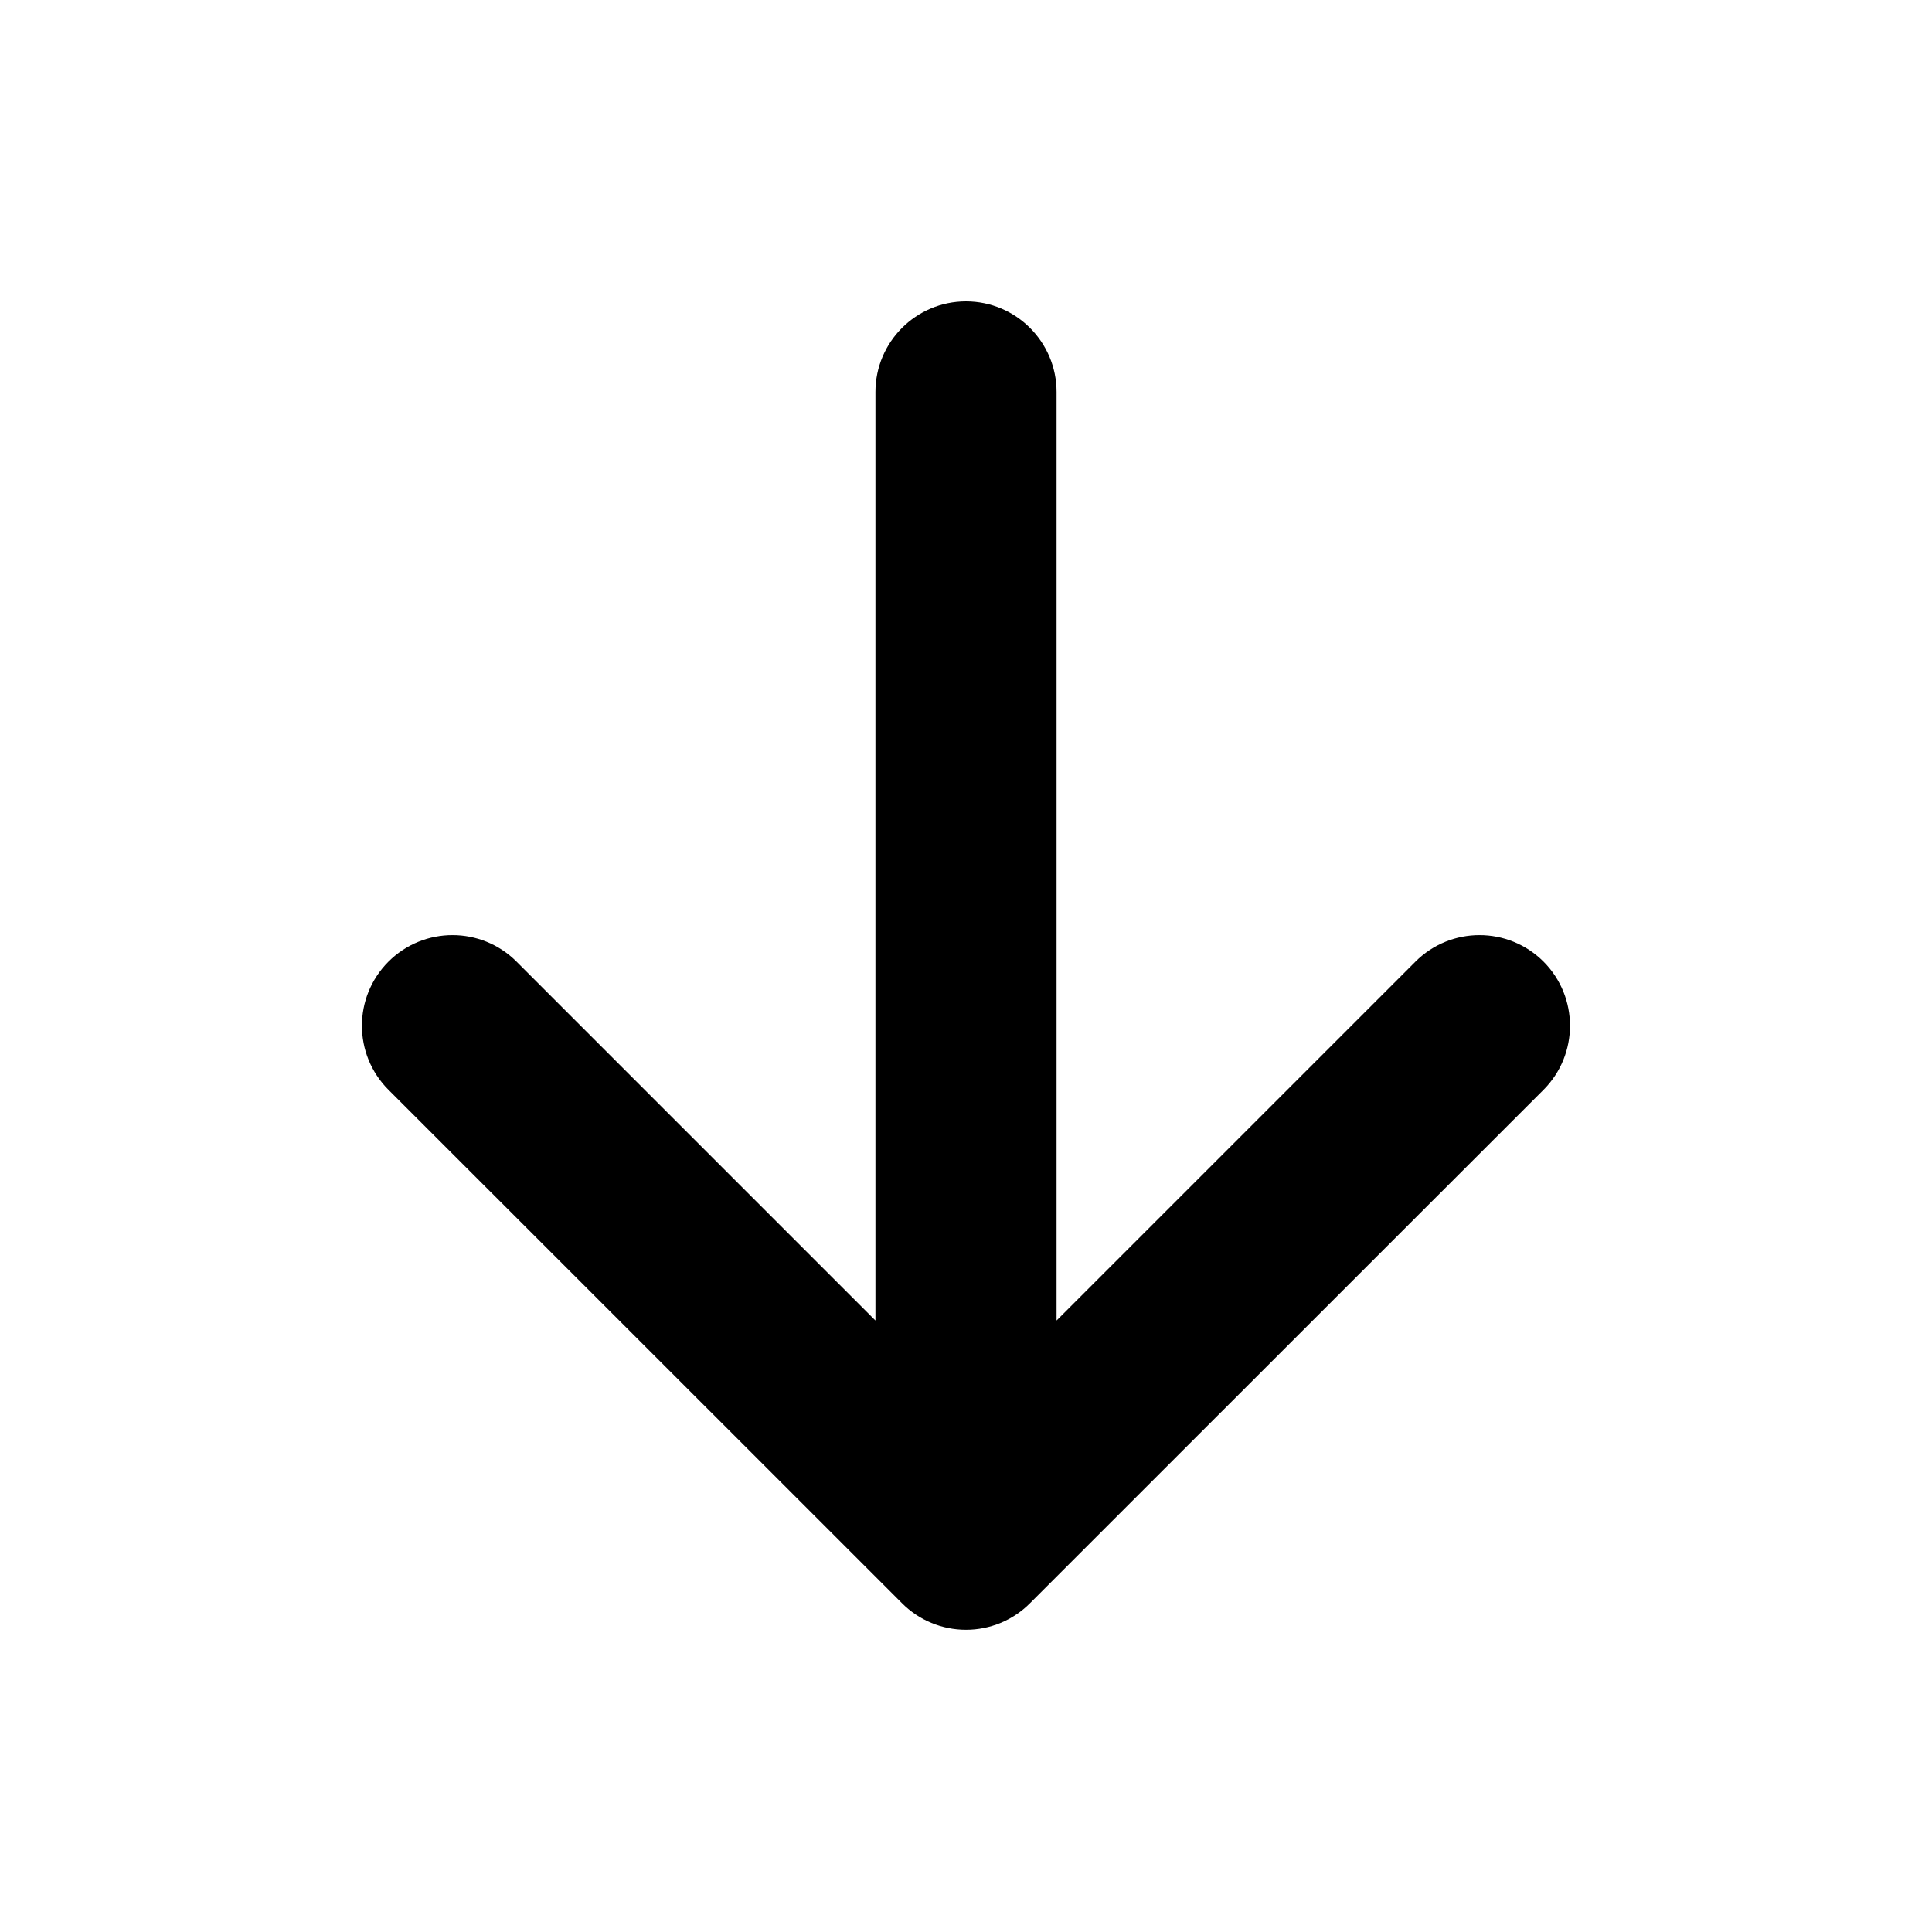 <svg viewBox="0 0 16 16" width="16" height="16"  fill="none" xmlns="http://www.w3.org/2000/svg">
<path fill-rule="evenodd" clip-rule="evenodd" d="M8 2.496C8.414 2.496 8.75 2.832 8.75 3.246V10.936L11.722 7.964C12.015 7.671 12.49 7.671 12.783 7.964C13.075 8.257 13.075 8.732 12.783 9.025L8.53 13.277C8.39 13.418 8.199 13.497 8 13.497C7.801 13.497 7.61 13.418 7.47 13.277L3.217 9.025C2.924 8.732 2.924 8.257 3.217 7.964C3.51 7.671 3.985 7.671 4.278 7.964L7.25 10.936V3.246C7.25 2.832 7.586 2.496 8 2.496Z" fill="currentColor"/>
</svg>